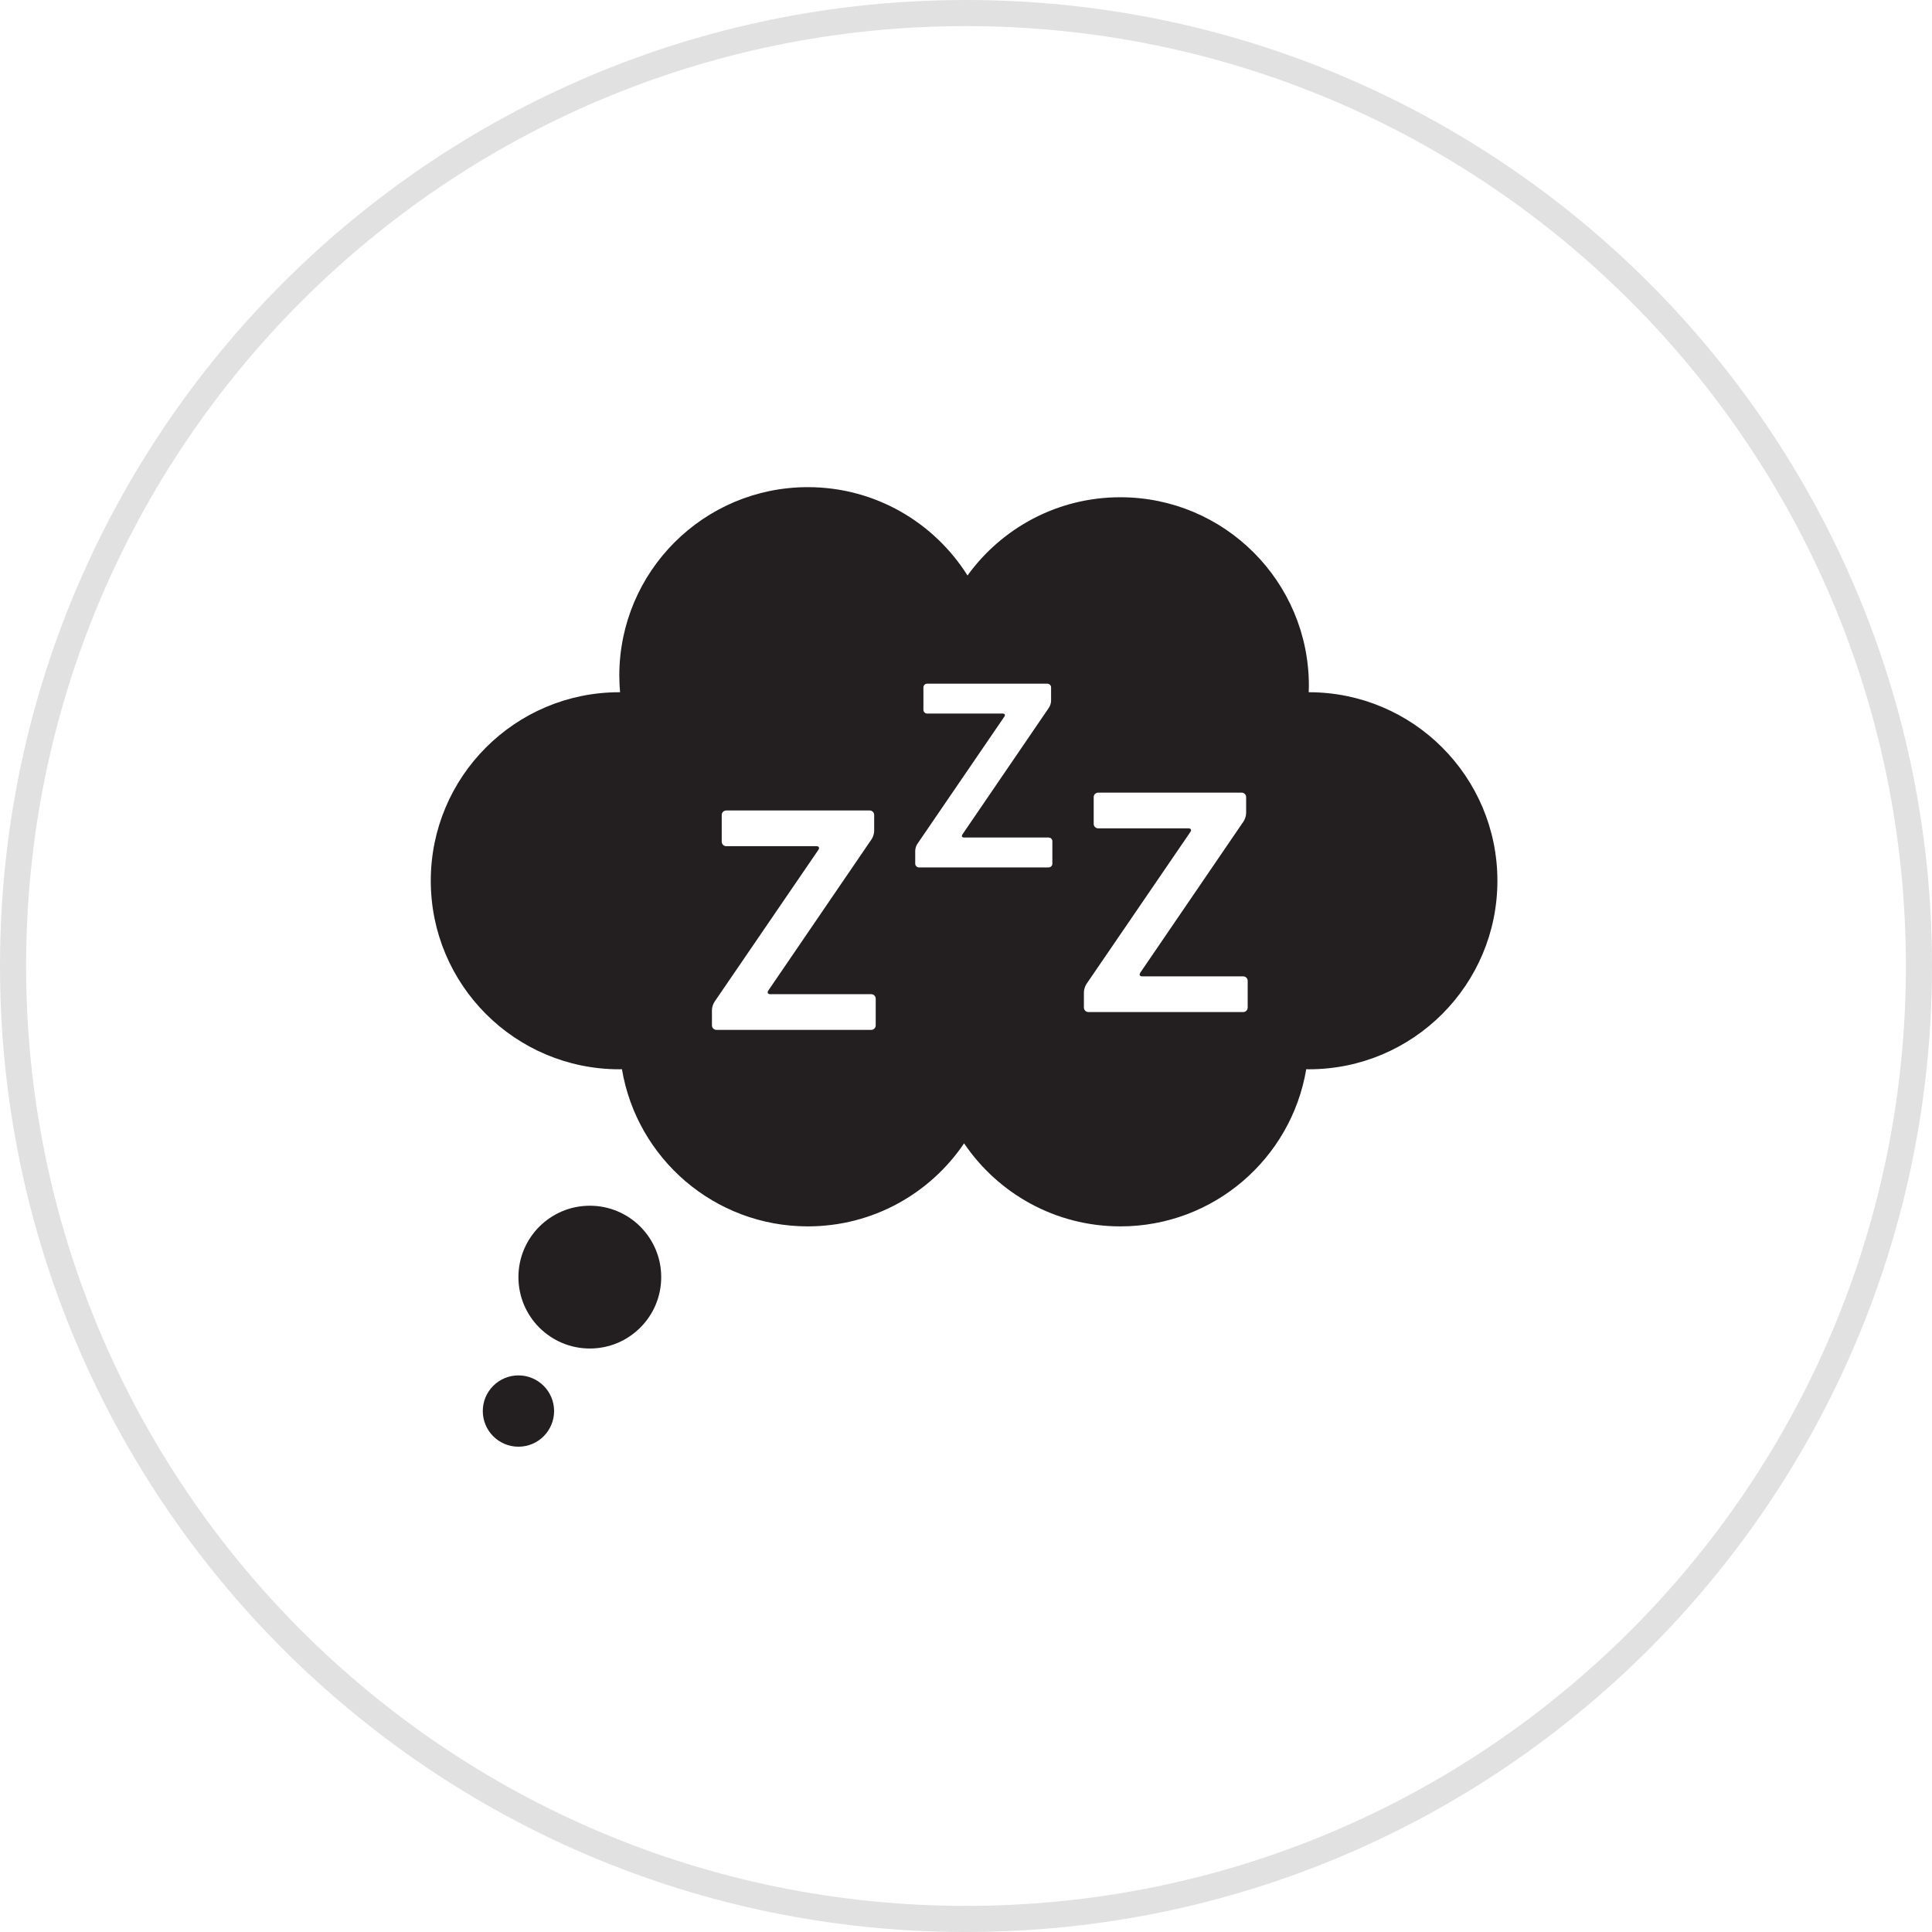 <?xml version="1.0" encoding="utf-8"?>
<svg width="74px" height="74px" viewBox="0 0 74 74" version="1.1" xmlns:xlink="http://www.w3.org/1999/xlink" xmlns="http://www.w3.org/2000/svg">
  <desc>Created with Lunacy</desc>
  <defs>
    <path d="M0 0L40.854 0L40.854 28.314L0 28.314L0 0Z" transform="translate(0 0.116)" id="path_1" />
    <path d="M0 0L2.731 0L2.731 2.731L0 2.731L0 0Z" transform="translate(0.085 0.13)" id="path_2" />
    <clipPath id="mask_1">
      <use xlink:href="#path_1" />
    </clipPath>
    <clipPath id="mask_2">
      <use xlink:href="#path_2" />
    </clipPath>
  </defs>
  <g id="Group-4-Copy" transform="translate(0.5 0.5)">
    <path d="M36.5 73C56.658 73 73 56.658 73 36.5C73 16.342 56.658 0 36.5 0C16.342 0 0 16.342 0 36.5C0 56.658 16.342 73 36.5 73Z" id="Oval" fill="none" stroke="#E1E1E1" stroke-width="1" />
    <g id="Group-9" transform="translate(16 18)">
      <g id="Group-3" transform="translate(0 0.043)">
        <path d="M0 0L40.854 0L40.854 28.314L0 28.314L0 0Z" transform="translate(0 0.116)" id="Clip-2" fill="none" stroke="none" />
        <g clip-path="url(#mask_1)">
          <path d="M33.627 7.855L33.633 7.855C37.621 7.855 40.854 11.088 40.854 15.076C40.854 19.064 37.621 22.297 33.633 22.297C33.599 22.297 33.566 22.295 33.532 22.294C32.96 25.71 29.991 28.314 26.412 28.314C23.921 28.314 21.725 27.053 20.427 25.134C19.129 27.053 16.933 28.314 14.442 28.314C10.863 28.314 7.894 25.71 7.322 22.294C7.288 22.295 7.255 22.297 7.221 22.297C3.233 22.297 0 19.064 0 15.076C0 11.088 3.233 7.855 7.221 7.855C7.231 7.855 7.24 7.856 7.25 7.856C7.232 7.646 7.221 7.435 7.221 7.221C7.221 3.233 10.454 0 14.442 0C17.019 0 19.28 1.352 20.558 3.384C21.869 1.569 24.002 0.387 26.412 0.387C30.401 0.387 33.633 3.62 33.633 7.608C33.633 7.691 33.63 7.773 33.627 7.855ZM23.665 14.565C23.744 14.565 23.808 14.5 23.808 14.422L23.808 13.563C23.808 13.484 23.744 13.42 23.665 13.42L20.426 13.42C20.347 13.42 20.319 13.367 20.363 13.302L23.678 8.445C23.723 8.38 23.759 8.263 23.759 8.184L23.759 7.67C23.759 7.591 23.695 7.527 23.616 7.527L19.012 7.527C18.933 7.527 18.869 7.591 18.869 7.67L18.869 8.529C18.869 8.607 18.933 8.672 19.012 8.672L21.907 8.672C21.986 8.672 22.014 8.725 21.969 8.79L18.636 13.666C18.591 13.731 18.555 13.848 18.555 13.927L18.555 14.422C18.555 14.5 18.619 14.565 18.698 14.565L23.665 14.565ZM31.118 20.105C31.212 20.105 31.289 20.028 31.289 19.934L31.289 18.909C31.289 18.815 31.212 18.738 31.118 18.738L27.25 18.738C27.157 18.738 27.123 18.674 27.176 18.597L31.134 12.798C31.187 12.72 31.23 12.58 31.23 12.486L31.23 11.872C31.23 11.778 31.153 11.701 31.06 11.701L25.562 11.701C25.468 11.701 25.391 11.778 25.391 11.872L25.391 12.898C25.391 12.991 25.468 13.068 25.562 13.068L29.019 13.068C29.113 13.068 29.147 13.132 29.093 13.209L25.113 19.031C25.06 19.109 25.016 19.249 25.016 19.343L25.016 19.934C25.016 20.028 25.093 20.105 25.187 20.105L31.118 20.105ZM17.042 20.617C17.042 20.711 16.965 20.787 16.871 20.787L10.94 20.787C10.846 20.787 10.769 20.711 10.769 20.617L10.769 20.026C10.769 19.932 10.813 19.792 10.866 19.714L14.846 13.892C14.899 13.815 14.866 13.751 14.772 13.751L11.315 13.751C11.221 13.751 11.144 13.674 11.144 13.58L11.144 12.555C11.144 12.461 11.221 12.384 11.315 12.384L16.812 12.384C16.906 12.384 16.983 12.461 16.983 12.555L16.983 13.169C16.983 13.263 16.94 13.403 16.887 13.481L12.929 19.28C12.876 19.357 12.909 19.421 13.003 19.421L16.871 19.421C16.965 19.421 17.042 19.498 17.042 19.591L17.042 20.617Z" transform="translate(-6.356589E-05 0.116)" id="Fill-1" fill="#231F20" fill-rule="evenodd" stroke="none" />
        </g>
      </g>
      <path d="M5.469 2.735C5.469 4.245 4.245 5.469 2.735 5.469C1.224 5.469 0 4.245 0 2.735C0 1.224 1.224 0 2.735 0C4.245 0 5.469 1.224 5.469 2.735" transform="translate(3.357 27.682)" id="Fill-4" fill="#231F20" stroke="none" />
      <g id="Group-8" transform="translate(1.907 34.051)">
        <path d="M0 0L2.731 0L2.731 2.731L0 2.731L0 0Z" transform="translate(0.085 0.13)" id="Clip-7" fill="none" stroke="none" />
        <g clip-path="url(#mask_2)">
          <path d="M2.731 1.365C2.731 2.12 2.12 2.731 1.366 2.731C0.611 2.731 0 2.12 0 1.365C0 0.611 0.611 0 1.366 0C2.12 0 2.731 0.611 2.731 1.365" transform="translate(0.085 0.13)" id="Fill-6" fill="#231F20" stroke="none" />
        </g>
      </g>
    </g>
  </g>
</svg>